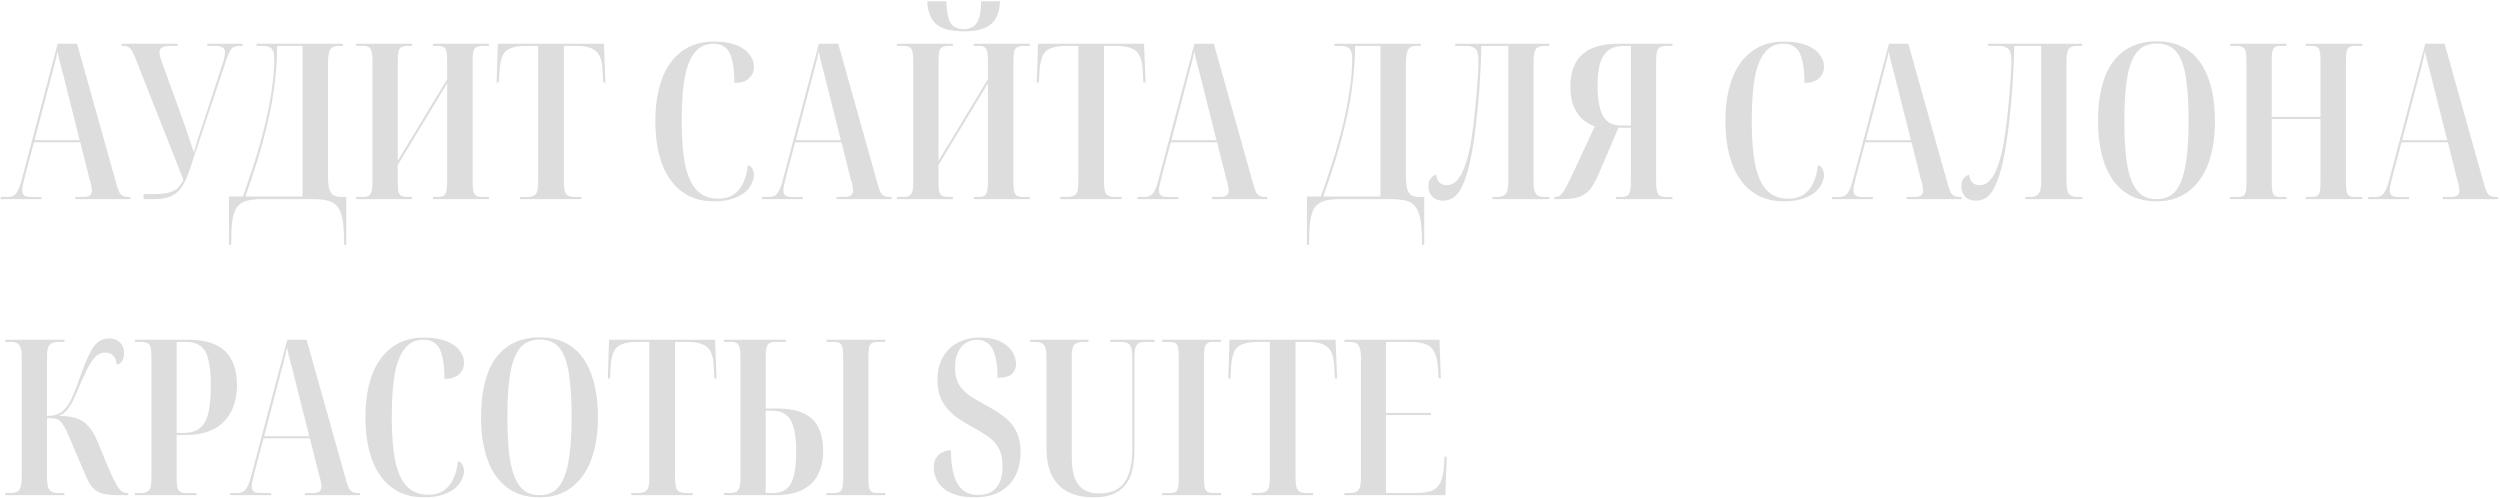 <?xml version="1.0" encoding="UTF-8"?> <svg xmlns="http://www.w3.org/2000/svg" width="929" height="185" viewBox="0 0 929 185" fill="none"> <path d="M0.243 74V73.191H2.669C3.694 73.191 4.503 73.029 5.096 72.706C5.689 72.328 6.201 71.708 6.633 70.846C7.118 69.983 7.576 68.689 8.008 66.963L21.435 16.248H28.633L43.435 68.985C43.759 70.064 44.083 70.926 44.406 71.573C44.783 72.167 45.242 72.598 45.781 72.868C46.32 73.083 46.994 73.191 47.803 73.191H48.45V74H27.986V73.191H30.817C32.165 73.191 33.055 72.975 33.486 72.544C33.918 72.113 34.134 71.493 34.134 70.684C34.134 70.306 34.08 69.875 33.972 69.389C33.918 68.904 33.81 68.392 33.648 67.853C33.486 67.26 33.325 66.693 33.163 66.154L29.847 52.889H12.618L9.464 64.779C9.248 65.588 9.059 66.37 8.897 67.125C8.736 67.88 8.574 68.554 8.412 69.147C8.304 69.74 8.25 70.279 8.25 70.765C8.25 71.627 8.493 72.248 8.978 72.625C9.464 73.002 10.299 73.191 11.486 73.191H15.449V74H0.243ZM12.861 52.08H29.604L24.104 30.241C23.672 28.408 23.268 26.844 22.891 25.55C22.567 24.256 22.27 23.096 22.001 22.072C21.785 20.993 21.569 19.969 21.354 18.998C21.192 19.915 21.03 20.75 20.868 21.505C20.707 22.26 20.518 22.988 20.302 23.689C20.14 24.39 19.952 25.118 19.736 25.873C19.574 26.574 19.359 27.383 19.089 28.3L12.861 52.08ZM53.352 74V72.14H56.83C58.879 72.14 60.604 72.005 62.006 71.735C63.462 71.466 64.675 70.953 65.646 70.198C66.617 69.444 67.453 68.311 68.153 66.801L50.197 21.344C49.766 20.265 49.361 19.429 48.984 18.836C48.606 18.189 48.175 17.731 47.69 17.461C47.204 17.192 46.557 17.057 45.748 17.057H45.182V16.248H65.97V17.057H63.624C62.006 17.057 60.874 17.245 60.227 17.623C59.58 18 59.256 18.593 59.256 19.402C59.256 19.888 59.337 20.454 59.499 21.101C59.714 21.748 59.957 22.476 60.227 23.285L68.315 45.609C69.016 47.658 69.663 49.546 70.257 51.271C70.85 52.997 71.443 54.803 72.036 56.691C72.521 54.965 73.007 53.293 73.492 51.676C74.031 50.058 74.597 48.386 75.191 46.661L82.47 24.417C82.848 23.447 83.117 22.53 83.279 21.667C83.495 20.804 83.603 20.076 83.603 19.483C83.603 18.567 83.306 17.947 82.713 17.623C82.174 17.245 81.176 17.057 79.72 17.057H77.051V16.248H90.154V17.057H89.103C88.24 17.057 87.512 17.192 86.919 17.461C86.38 17.731 85.921 18.189 85.544 18.836C85.166 19.483 84.762 20.4 84.331 21.586L70.499 63C69.798 65.103 69.043 66.882 68.234 68.338C67.479 69.74 66.563 70.872 65.484 71.735C64.46 72.544 63.246 73.137 61.844 73.515C60.442 73.838 58.771 74 56.83 74H53.352ZM85.087 90.986V73.029H90.264C91.558 69.363 92.798 65.696 93.984 62.029C95.225 58.362 96.303 54.749 97.22 51.19C98.19 47.631 99.026 44.153 99.727 40.756C100.428 37.305 100.967 33.989 101.345 30.807C101.722 27.572 101.911 24.498 101.911 21.586C101.911 20.292 101.722 19.322 101.345 18.674C101.021 18.027 100.509 17.596 99.808 17.38C99.161 17.165 98.352 17.057 97.382 17.057H95.359V16.248H127.39V17.057H125.934C124.963 17.057 124.182 17.218 123.588 17.542C122.995 17.866 122.564 18.513 122.294 19.483C122.025 20.454 121.89 21.937 121.89 23.932V65.103C121.89 67.421 122.052 69.174 122.375 70.36C122.753 71.493 123.319 72.248 124.074 72.625C124.829 73.002 125.772 73.191 126.905 73.191H128.684V90.986H127.875C127.875 87.427 127.714 84.515 127.39 82.25C127.066 80.039 126.473 78.314 125.611 77.074C124.802 75.887 123.642 75.079 122.132 74.647C120.623 74.216 118.708 74 116.39 74H97.382C95.009 74 93.068 74.216 91.558 74.647C90.048 75.079 88.862 75.887 87.999 77.074C87.19 78.314 86.624 80.039 86.3 82.25C86.031 84.515 85.896 87.427 85.896 90.986H85.087ZM91.153 73.029H112.426V17.057H102.963C102.963 21.964 102.639 26.817 101.992 31.616C101.399 36.415 100.536 41.134 99.404 45.771C98.325 50.408 97.085 54.992 95.683 59.522C94.281 64.051 92.771 68.554 91.153 73.029ZM132.355 74V73.191H134.62C135.698 73.191 136.48 73.056 136.965 72.787C137.505 72.463 137.882 71.897 138.098 71.088C138.314 70.225 138.421 68.985 138.421 67.367V22.638C138.421 21.128 138.314 19.969 138.098 19.16C137.882 18.297 137.505 17.731 136.965 17.461C136.426 17.192 135.644 17.057 134.62 17.057H132.355V16.248H153.142V17.057H151.525C150.554 17.057 149.772 17.218 149.179 17.542C148.64 17.812 148.262 18.378 148.047 19.241C147.885 20.049 147.804 21.263 147.804 22.881V59.764L166.165 29.432V22.638C166.165 21.074 166.057 19.888 165.841 19.079C165.68 18.27 165.329 17.731 164.79 17.461C164.305 17.192 163.55 17.057 162.525 17.057H160.907V16.248H181.695V17.057H179.268C178.352 17.057 177.597 17.218 177.004 17.542C176.464 17.812 176.087 18.378 175.871 19.241C175.71 20.049 175.629 21.263 175.629 22.881V67.61C175.629 69.174 175.736 70.36 175.952 71.169C176.168 71.978 176.545 72.517 177.085 72.787C177.624 73.056 178.352 73.191 179.268 73.191H181.695V74H160.907V73.191H162.525C163.55 73.191 164.305 73.056 164.79 72.787C165.329 72.463 165.68 71.897 165.841 71.088C166.057 70.225 166.165 68.985 166.165 67.367V30.969L147.804 61.301V67.772C147.804 69.282 147.885 70.441 148.047 71.25C148.262 72.005 148.64 72.517 149.179 72.787C149.772 73.056 150.554 73.191 151.525 73.191H153.142V74H132.355ZM193.274 74V73.191H195.782C196.914 73.191 197.777 73.029 198.37 72.706C199.017 72.382 199.449 71.789 199.664 70.926C199.88 70.064 199.988 68.823 199.988 67.206V17.057H195.539C193.112 17.057 191.171 17.353 189.715 17.947C188.313 18.486 187.316 19.429 186.723 20.777C186.129 22.072 185.752 23.905 185.59 26.278L185.348 30.645H184.539L185.024 16.248H224.415L224.981 30.645H224.172L223.93 26.278C223.822 23.905 223.445 22.072 222.797 20.777C222.15 19.429 221.126 18.486 219.724 17.947C218.376 17.353 216.461 17.057 213.981 17.057H209.532V67.206C209.532 68.823 209.64 70.064 209.856 70.926C210.071 71.789 210.476 72.382 211.069 72.706C211.716 73.029 212.606 73.191 213.738 73.191H216.084V74H193.274ZM265.289 74.809C260.49 74.809 256.473 73.569 253.237 71.088C250.002 68.608 247.576 65.156 245.958 60.735C244.34 56.259 243.531 51.029 243.531 45.043C243.531 39.057 244.34 33.854 245.958 29.432C247.576 25.01 250.002 21.586 253.237 19.16C256.527 16.679 260.571 15.439 265.37 15.439C268.606 15.439 271.329 15.87 273.54 16.733C275.751 17.596 277.395 18.755 278.474 20.211C279.606 21.613 280.172 23.15 280.172 24.822C280.172 26.547 279.552 27.976 278.312 29.109C277.126 30.241 275.319 30.807 272.893 30.807C272.893 27.356 272.623 24.579 272.084 22.476C271.598 20.319 270.79 18.755 269.657 17.785C268.525 16.76 266.988 16.248 265.047 16.248C262.243 16.248 259.978 17.299 258.252 19.402C256.527 21.451 255.26 24.606 254.451 28.866C253.696 33.072 253.318 38.464 253.318 45.043C253.318 51.622 253.75 57.041 254.613 61.301C255.529 65.561 256.985 68.716 258.98 70.765C261.029 72.814 263.672 73.838 266.907 73.838C269.118 73.838 270.978 73.353 272.488 72.382C274.052 71.358 275.265 69.929 276.128 68.095C277.045 66.208 277.638 63.97 277.908 61.382C278.824 61.651 279.417 62.164 279.687 62.919C280.011 63.674 280.172 64.321 280.172 64.86C280.172 65.885 279.903 66.99 279.363 68.176C278.878 69.309 278.042 70.387 276.856 71.412C275.724 72.382 274.187 73.191 272.246 73.838C270.358 74.485 268.04 74.809 265.289 74.809ZM283.104 74V73.191H285.531C286.556 73.191 287.364 73.029 287.958 72.706C288.551 72.328 289.063 71.708 289.494 70.846C289.98 69.983 290.438 68.689 290.869 66.963L304.296 16.248H311.495L326.297 68.985C326.621 70.064 326.944 70.926 327.268 71.573C327.645 72.167 328.104 72.598 328.643 72.868C329.182 73.083 329.856 73.191 330.665 73.191H331.312V74H310.848V73.191H313.679C315.027 73.191 315.917 72.975 316.348 72.544C316.78 72.113 316.995 71.493 316.995 70.684C316.995 70.306 316.941 69.875 316.834 69.389C316.78 68.904 316.672 68.392 316.51 67.853C316.348 67.26 316.187 66.693 316.025 66.154L312.708 52.889H295.48L292.325 64.779C292.11 65.588 291.921 66.37 291.759 67.125C291.597 67.88 291.436 68.554 291.274 69.147C291.166 69.74 291.112 70.279 291.112 70.765C291.112 71.627 291.355 72.248 291.84 72.625C292.325 73.002 293.161 73.191 294.347 73.191H298.311V74H283.104ZM295.723 52.08H312.466L306.966 30.241C306.534 28.408 306.13 26.844 305.752 25.55C305.429 24.256 305.132 23.096 304.863 22.072C304.647 20.993 304.431 19.969 304.215 18.998C304.054 19.915 303.892 20.75 303.73 21.505C303.568 22.26 303.38 22.988 303.164 23.689C303.002 24.39 302.813 25.118 302.598 25.873C302.436 26.574 302.22 27.383 301.951 28.3L295.723 52.08ZM358.136 11.637C355.44 11.637 353.229 11.368 351.504 10.829C349.778 10.289 348.43 9.534 347.459 8.564C346.489 7.539 345.788 6.353 345.356 5.005C344.925 3.657 344.655 2.147 344.548 0.475H351.665C351.773 4.519 352.34 7.27 353.364 8.726C354.389 10.127 355.979 10.829 358.136 10.829C360.239 10.829 361.83 10.101 362.909 8.645C363.987 7.189 364.553 4.466 364.607 0.475H371.644C371.536 2.093 371.267 3.603 370.835 5.005C370.404 6.353 369.703 7.539 368.732 8.564C367.762 9.534 366.414 10.289 364.688 10.829C363.016 11.368 360.832 11.637 358.136 11.637ZM333.304 74V73.191H335.569C336.648 73.191 337.43 73.056 337.915 72.787C338.454 72.463 338.832 71.897 339.047 71.088C339.263 70.225 339.371 68.985 339.371 67.367V22.638C339.371 21.128 339.263 19.969 339.047 19.16C338.832 18.297 338.454 17.731 337.915 17.461C337.376 17.192 336.594 17.057 335.569 17.057H333.304V16.248H354.092V17.057H352.474C351.504 17.057 350.722 17.218 350.129 17.542C349.589 17.812 349.212 18.378 348.996 19.241C348.834 20.049 348.754 21.263 348.754 22.881V59.764L367.115 29.432V22.638C367.115 21.074 367.007 19.888 366.791 19.079C366.629 18.27 366.279 17.731 365.74 17.461C365.254 17.192 364.499 17.057 363.475 17.057H361.857V16.248H382.645V17.057H380.218C379.301 17.057 378.546 17.218 377.953 17.542C377.414 17.812 377.036 18.378 376.821 19.241C376.659 20.049 376.578 21.263 376.578 22.881V67.61C376.578 69.174 376.686 70.36 376.902 71.169C377.117 71.978 377.495 72.517 378.034 72.787C378.573 73.056 379.301 73.191 380.218 73.191H382.645V74H361.857V73.191H363.475C364.499 73.191 365.254 73.056 365.74 72.787C366.279 72.463 366.629 71.897 366.791 71.088C367.007 70.225 367.115 68.985 367.115 67.367V30.969L348.754 61.301V67.772C348.754 69.282 348.834 70.441 348.996 71.25C349.212 72.005 349.589 72.517 350.129 72.787C350.722 73.056 351.504 73.191 352.474 73.191H354.092V74H333.304ZM393.987 74V73.191H396.494C397.627 73.191 398.489 73.029 399.083 72.706C399.73 72.382 400.161 71.789 400.377 70.926C400.592 70.064 400.7 68.823 400.7 67.206V17.057H396.252C393.825 17.057 391.884 17.353 390.428 17.947C389.026 18.486 388.028 19.429 387.435 20.777C386.842 22.072 386.464 23.905 386.303 26.278L386.06 30.645H385.251L385.737 16.248H425.128L425.694 30.645H424.885L424.642 26.278C424.535 23.905 424.157 22.072 423.51 20.777C422.863 19.429 421.838 18.486 420.436 17.947C419.088 17.353 417.174 17.057 414.693 17.057H410.245V67.206C410.245 68.823 410.353 70.064 410.568 70.926C410.784 71.789 411.188 72.382 411.782 72.706C412.429 73.029 413.318 73.191 414.451 73.191H416.796V74H393.987ZM422.679 74V73.191H425.106C426.13 73.191 426.939 73.029 427.532 72.706C428.125 72.328 428.638 71.708 429.069 70.846C429.554 69.983 430.013 68.689 430.444 66.963L443.871 16.248H451.07L465.872 68.985C466.195 70.064 466.519 70.926 466.842 71.573C467.22 72.167 467.678 72.598 468.217 72.868C468.757 73.083 469.431 73.191 470.24 73.191H470.887V74H450.423V73.191H453.254C454.602 73.191 455.491 72.975 455.923 72.544C456.354 72.113 456.57 71.493 456.57 70.684C456.57 70.306 456.516 69.875 456.408 69.389C456.354 68.904 456.246 68.392 456.085 67.853C455.923 67.26 455.761 66.693 455.599 66.154L452.283 52.889H435.054L431.9 64.779C431.684 65.588 431.495 66.37 431.334 67.125C431.172 67.88 431.01 68.554 430.848 69.147C430.741 69.74 430.687 70.279 430.687 70.765C430.687 71.627 430.929 72.248 431.415 72.625C431.9 73.002 432.736 73.191 433.922 73.191H437.885V74H422.679ZM435.297 52.08H452.04L446.54 30.241C446.109 28.408 445.704 26.844 445.327 25.55C445.003 24.256 444.707 23.096 444.437 22.072C444.221 20.993 444.006 19.969 443.79 18.998C443.628 19.915 443.467 20.75 443.305 21.505C443.143 22.26 442.954 22.988 442.739 23.689C442.577 24.39 442.388 25.118 442.172 25.873C442.011 26.574 441.795 27.383 441.525 28.3L435.297 52.08ZM485.643 90.986V73.029H490.82C492.114 69.363 493.354 65.696 494.541 62.029C495.781 58.362 496.859 54.749 497.776 51.19C498.747 47.631 499.582 44.153 500.283 40.756C500.984 37.305 501.524 33.989 501.901 30.807C502.279 27.572 502.467 24.498 502.467 21.586C502.467 20.292 502.279 19.322 501.901 18.674C501.578 18.027 501.065 17.596 500.364 17.38C499.717 17.165 498.908 17.057 497.938 17.057H495.916V16.248H527.946V17.057H526.49C525.52 17.057 524.738 17.218 524.145 17.542C523.551 17.866 523.12 18.513 522.85 19.483C522.581 20.454 522.446 21.937 522.446 23.932V65.103C522.446 67.421 522.608 69.174 522.931 70.36C523.309 71.493 523.875 72.248 524.63 72.625C525.385 73.002 526.329 73.191 527.461 73.191H529.24V90.986H528.432C528.432 87.427 528.27 84.515 527.946 82.25C527.623 80.039 527.03 78.314 526.167 77.074C525.358 75.887 524.199 75.079 522.689 74.647C521.179 74.216 519.265 74 516.946 74H497.938C495.565 74 493.624 74.216 492.114 74.647C490.604 75.079 489.418 75.887 488.555 77.074C487.746 78.314 487.18 80.039 486.856 82.25C486.587 84.515 486.452 87.427 486.452 90.986H485.643ZM491.71 73.029H512.982V17.057H503.519C503.519 21.964 503.195 26.817 502.548 31.616C501.955 36.415 501.092 41.134 499.96 45.771C498.881 50.408 497.641 54.992 496.239 59.522C494.837 64.051 493.327 68.554 491.71 73.029ZM536.227 74.566C534.556 74.566 533.235 74.081 532.264 73.11C531.293 72.14 530.808 70.846 530.808 69.228C530.808 67.987 531.078 67.017 531.617 66.316C532.21 65.615 532.911 65.13 533.72 64.86C533.774 66.1 534.151 67.071 534.852 67.772C535.553 68.473 536.47 68.823 537.603 68.823C538.25 68.823 538.951 68.662 539.706 68.338C540.514 67.961 541.296 67.26 542.051 66.235C542.86 65.21 543.615 63.728 544.316 61.786C545.071 59.791 545.772 57.203 546.419 54.021C546.743 52.08 547.066 49.923 547.39 47.55C547.713 45.124 547.983 42.67 548.199 40.19C548.468 37.656 548.684 35.256 548.846 32.991C549.061 30.726 549.196 28.731 549.25 27.006C549.358 25.226 549.412 23.905 549.412 23.042C549.412 21.478 549.277 20.265 549.007 19.402C548.738 18.54 548.252 17.947 547.551 17.623C546.85 17.245 545.853 17.057 544.559 17.057H540.757V16.248H575.7V17.057H574.082C573.111 17.057 572.302 17.192 571.655 17.461C571.062 17.677 570.604 18.216 570.28 19.079C570.011 19.942 569.876 21.263 569.876 23.042V67.206C569.876 68.931 570.011 70.225 570.28 71.088C570.604 71.951 571.062 72.517 571.655 72.787C572.302 73.056 573.111 73.191 574.082 73.191H575.78V74H554.588V73.191H556.206C557.177 73.191 557.959 73.056 558.552 72.787C559.199 72.517 559.684 71.951 560.008 71.088C560.331 70.225 560.493 68.931 560.493 67.206V17.057H550.463C550.409 21.047 550.248 25.091 549.978 29.189C549.762 33.288 549.439 37.305 549.007 41.241C548.63 45.178 548.199 48.791 547.713 52.08C547.228 55.316 546.716 58.12 546.176 60.492C545.314 64.213 544.37 67.098 543.345 69.147C542.375 71.196 541.296 72.625 540.11 73.434C538.924 74.189 537.629 74.566 536.227 74.566ZM577.643 74V73.191H578.048C578.479 73.191 578.911 73.083 579.342 72.868C579.773 72.652 580.232 72.221 580.717 71.573C581.202 70.926 581.768 69.956 582.416 68.662C583.117 67.314 583.952 65.588 584.923 63.485L592.607 46.984C591.151 46.445 589.722 45.636 588.32 44.558C586.972 43.425 585.84 41.862 584.923 39.866C584.006 37.817 583.548 35.202 583.548 32.02C583.548 28.839 584.141 26.062 585.327 23.689C586.514 21.317 588.428 19.483 591.07 18.189C593.766 16.895 597.271 16.248 601.585 16.248H621.483V17.057H619.299C618.221 17.057 617.412 17.218 616.873 17.542C616.333 17.812 615.956 18.351 615.74 19.16C615.525 19.915 615.417 21.074 615.417 22.638V67.61C615.417 69.12 615.525 70.279 615.74 71.088C615.956 71.897 616.333 72.463 616.873 72.787C617.412 73.056 618.221 73.191 619.299 73.191H621.483V74H600.534V73.191H602.232C603.257 73.191 604.039 73.056 604.578 72.787C605.117 72.463 605.495 71.897 605.711 71.088C605.926 70.279 606.034 69.12 606.034 67.61V47.47H601.424L593.335 66.316C592.634 67.772 591.906 69.012 591.151 70.037C590.396 71.007 589.507 71.789 588.482 72.382C587.511 72.975 586.325 73.407 584.923 73.677C583.521 73.892 581.849 74 579.908 74H577.643ZM602.475 46.661H606.034V17.057H603.365C600.992 17.057 599.078 17.623 597.622 18.755C596.22 19.834 595.195 21.451 594.548 23.608C593.955 25.765 593.659 28.488 593.659 31.778C593.659 36.901 594.333 40.675 595.681 43.102C597.083 45.474 599.348 46.661 602.475 46.661ZM662.923 74.809C658.124 74.809 654.107 73.569 650.871 71.088C647.636 68.608 645.209 65.156 643.591 60.735C641.974 56.259 641.165 51.029 641.165 45.043C641.165 39.057 641.974 33.854 643.591 29.432C645.209 25.01 647.636 21.586 650.871 19.16C654.16 16.679 658.205 15.439 663.004 15.439C666.239 15.439 668.962 15.87 671.173 16.733C673.384 17.596 675.029 18.755 676.107 20.211C677.24 21.613 677.806 23.15 677.806 24.822C677.806 26.547 677.186 27.976 675.946 29.109C674.759 30.241 672.953 30.807 670.526 30.807C670.526 27.356 670.257 24.579 669.717 22.476C669.232 20.319 668.423 18.755 667.291 17.785C666.158 16.76 664.622 16.248 662.68 16.248C659.876 16.248 657.612 17.299 655.886 19.402C654.16 21.451 652.893 24.606 652.084 28.866C651.329 33.072 650.952 38.464 650.952 45.043C650.952 51.622 651.383 57.041 652.246 61.301C653.163 65.561 654.619 68.716 656.614 70.765C658.663 72.814 661.305 73.838 664.541 73.838C666.752 73.838 668.612 73.353 670.122 72.382C671.686 71.358 672.899 69.929 673.762 68.095C674.678 66.208 675.272 63.97 675.541 61.382C676.458 61.651 677.051 62.164 677.321 62.919C677.644 63.674 677.806 64.321 677.806 64.86C677.806 65.885 677.536 66.99 676.997 68.176C676.512 69.309 675.676 70.387 674.49 71.412C673.357 72.382 671.82 73.191 669.879 73.838C667.992 74.485 665.673 74.809 662.923 74.809ZM680.738 74V73.191H683.165C684.189 73.191 684.998 73.029 685.591 72.706C686.184 72.328 686.697 71.708 687.128 70.846C687.613 69.983 688.072 68.689 688.503 66.963L701.93 16.248H709.129L723.931 68.985C724.254 70.064 724.578 70.926 724.901 71.573C725.279 72.167 725.737 72.598 726.276 72.868C726.816 73.083 727.49 73.191 728.299 73.191H728.946V74H708.482V73.191H711.313C712.661 73.191 713.551 72.975 713.982 72.544C714.413 72.113 714.629 71.493 714.629 70.684C714.629 70.306 714.575 69.875 714.467 69.389C714.413 68.904 714.305 68.392 714.144 67.853C713.982 67.26 713.82 66.693 713.658 66.154L710.342 52.889H693.113L689.959 64.779C689.743 65.588 689.555 66.37 689.393 67.125C689.231 67.88 689.069 68.554 688.907 69.147C688.8 69.74 688.746 70.279 688.746 70.765C688.746 71.627 688.988 72.248 689.474 72.625C689.959 73.002 690.795 73.191 691.981 73.191H695.944V74H680.738ZM693.356 52.08H710.099L704.599 30.241C704.168 28.408 703.763 26.844 703.386 25.55C703.062 24.256 702.766 23.096 702.496 22.072C702.28 20.993 702.065 19.969 701.849 18.998C701.687 19.915 701.526 20.75 701.364 21.505C701.202 22.26 701.013 22.988 700.798 23.689C700.636 24.39 700.447 25.118 700.231 25.873C700.07 26.574 699.854 27.383 699.584 28.3L693.356 52.08ZM734.254 74.566C732.583 74.566 731.262 74.081 730.291 73.11C729.32 72.14 728.835 70.846 728.835 69.228C728.835 67.987 729.105 67.017 729.644 66.316C730.237 65.615 730.938 65.13 731.747 64.86C731.801 66.1 732.178 67.071 732.879 67.772C733.58 68.473 734.497 68.823 735.629 68.823C736.277 68.823 736.978 68.662 737.732 68.338C738.541 67.961 739.323 67.26 740.078 66.235C740.887 65.21 741.642 63.728 742.343 61.786C743.098 59.791 743.799 57.203 744.446 54.021C744.769 52.08 745.093 49.923 745.417 47.55C745.74 45.124 746.01 42.67 746.225 40.19C746.495 37.656 746.711 35.256 746.873 32.991C747.088 30.726 747.223 28.731 747.277 27.006C747.385 25.226 747.439 23.905 747.439 23.042C747.439 21.478 747.304 20.265 747.034 19.402C746.765 18.54 746.279 17.947 745.578 17.623C744.877 17.245 743.88 17.057 742.586 17.057H738.784V16.248H773.726V17.057H772.109C771.138 17.057 770.329 17.192 769.682 17.461C769.089 17.677 768.631 18.216 768.307 19.079C768.038 19.942 767.903 21.263 767.903 23.042V67.206C767.903 68.931 768.038 70.225 768.307 71.088C768.631 71.951 769.089 72.517 769.682 72.787C770.329 73.056 771.138 73.191 772.109 73.191H773.807V74H752.615V73.191H754.233C755.204 73.191 755.986 73.056 756.579 72.787C757.226 72.517 757.711 71.951 758.035 71.088C758.358 70.225 758.52 68.931 758.52 67.206V17.057H748.49C748.436 21.047 748.275 25.091 748.005 29.189C747.789 33.288 747.466 37.305 747.034 41.241C746.657 45.178 746.225 48.791 745.74 52.08C745.255 55.316 744.743 58.12 744.203 60.492C743.341 64.213 742.397 67.098 741.372 69.147C740.402 71.196 739.323 72.625 738.137 73.434C736.951 74.189 735.656 74.566 734.254 74.566ZM801.473 74.809C796.512 74.809 792.413 73.569 789.178 71.088C785.943 68.608 783.543 65.13 781.979 60.654C780.416 56.178 779.634 50.948 779.634 44.962C779.634 38.815 780.416 33.53 781.979 29.109C783.543 24.687 785.97 21.29 789.259 18.917C792.548 16.544 796.62 15.358 801.473 15.358C806.218 15.358 810.181 16.517 813.363 18.836C816.544 21.155 818.944 24.525 820.562 28.947C822.233 33.369 823.069 38.734 823.069 45.043C823.069 51.136 822.233 56.421 820.562 60.897C818.89 65.318 816.436 68.743 813.201 71.169C809.966 73.596 806.056 74.809 801.473 74.809ZM801.392 74C803.549 74 805.355 73.488 806.811 72.463C808.321 71.439 809.534 69.794 810.451 67.529C811.422 65.21 812.123 62.218 812.554 58.551C813.039 54.83 813.282 50.328 813.282 45.043C813.282 39.758 813.066 35.283 812.635 31.616C812.257 27.895 811.61 24.903 810.694 22.638C809.777 20.373 808.564 18.728 807.054 17.704C805.544 16.679 803.71 16.167 801.554 16.167C799.343 16.167 797.455 16.679 795.892 17.704C794.382 18.728 793.141 20.373 792.171 22.638C791.2 24.903 790.499 27.895 790.068 31.616C789.636 35.283 789.421 39.758 789.421 45.043C789.421 50.274 789.636 54.749 790.068 58.47C790.499 62.137 791.2 65.13 792.171 67.448C793.141 69.713 794.382 71.385 795.892 72.463C797.401 73.488 799.235 74 801.392 74ZM828.727 74V73.191H831.477C832.394 73.191 833.095 73.056 833.58 72.787C834.066 72.463 834.389 71.924 834.551 71.169C834.713 70.36 834.794 69.228 834.794 67.772V22.638C834.794 21.128 834.686 19.969 834.47 19.16C834.308 18.351 833.958 17.812 833.419 17.542C832.879 17.218 832.097 17.057 831.073 17.057H828.727V16.248H849.677V17.057H847.331C846.468 17.057 845.794 17.218 845.309 17.542C844.877 17.812 844.581 18.324 844.419 19.079C844.257 19.834 844.176 20.939 844.176 22.395V43.425H862.295V22.557C862.295 21.047 862.214 19.915 862.052 19.16C861.89 18.351 861.567 17.812 861.081 17.542C860.596 17.218 859.868 17.057 858.897 17.057H856.794V16.248H877.825V17.057H875.075C874.158 17.057 873.457 17.218 872.971 17.542C872.486 17.812 872.163 18.351 872.001 19.16C871.839 19.915 871.758 21.047 871.758 22.557V67.691C871.758 69.147 871.839 70.279 872.001 71.088C872.163 71.897 872.486 72.463 872.971 72.787C873.457 73.056 874.158 73.191 875.075 73.191H877.825V74H856.794V73.191H858.978C859.895 73.191 860.596 73.056 861.081 72.787C861.567 72.463 861.89 71.897 862.052 71.088C862.214 70.225 862.295 69.039 862.295 67.529V44.234H844.176V67.772C844.176 69.228 844.257 70.36 844.419 71.169C844.581 71.924 844.877 72.463 845.309 72.787C845.794 73.056 846.468 73.191 847.331 73.191H849.677V74H828.727ZM880.029 74V73.191H882.455C883.48 73.191 884.289 73.029 884.882 72.706C885.475 72.328 885.987 71.708 886.419 70.846C886.904 69.983 887.362 68.689 887.794 66.963L901.221 16.248H908.42L923.222 68.985C923.545 70.064 923.869 70.926 924.192 71.573C924.57 72.167 925.028 72.598 925.567 72.868C926.106 73.083 926.781 73.191 927.589 73.191H928.236V74H907.772V73.191H910.603C911.952 73.191 912.841 72.975 913.273 72.544C913.704 72.113 913.92 71.493 913.92 70.684C913.92 70.306 913.866 69.875 913.758 69.389C913.704 68.904 913.596 68.392 913.434 67.853C913.273 67.26 913.111 66.693 912.949 66.154L909.633 52.889H892.404L889.25 64.779C889.034 65.588 888.845 66.37 888.684 67.125C888.522 67.88 888.36 68.554 888.198 69.147C888.09 69.74 888.036 70.279 888.036 70.765C888.036 71.627 888.279 72.248 888.764 72.625C889.25 73.002 890.086 73.191 891.272 73.191H895.235V74H880.029ZM892.647 52.08H909.39L903.89 30.241C903.459 28.408 903.054 26.844 902.677 25.55C902.353 24.256 902.057 23.096 901.787 22.072C901.571 20.993 901.356 19.969 901.14 18.998C900.978 19.915 900.816 20.75 900.655 21.505C900.493 22.26 900.304 22.988 900.088 23.689C899.927 24.39 899.738 25.118 899.522 25.873C899.36 26.574 899.145 27.383 898.875 28.3L892.647 52.08ZM1.941 184V183.191H3.802C4.826 183.191 5.635 183.056 6.228 182.787C6.875 182.517 7.334 181.951 7.603 181.088C7.927 180.225 8.089 178.931 8.089 177.206V132.961C8.089 131.236 7.927 129.969 7.603 129.16C7.334 128.297 6.875 127.731 6.228 127.461C5.635 127.192 4.826 127.057 3.802 127.057H1.941V126.248H23.942V127.057H21.839C20.814 127.057 19.979 127.192 19.332 127.461C18.684 127.731 18.199 128.297 17.876 129.16C17.606 129.969 17.471 131.236 17.471 132.961V154.558C18.765 154.558 19.844 154.423 20.707 154.153C21.569 153.884 22.324 153.506 22.971 153.021C23.619 152.482 24.239 151.835 24.832 151.08C25.695 149.947 26.53 148.41 27.339 146.469C28.148 144.528 29.065 142.074 30.089 139.109C31.222 135.981 32.273 133.447 33.244 131.505C34.215 129.51 35.266 128.054 36.398 127.138C37.585 126.221 38.987 125.763 40.604 125.763C41.791 125.763 42.788 126.005 43.597 126.491C44.406 126.976 45.026 127.623 45.458 128.432C45.889 129.241 46.105 130.184 46.105 131.263C46.105 132.395 45.862 133.366 45.377 134.175C44.891 134.93 44.217 135.361 43.355 135.469C43.247 134.121 42.842 133.042 42.141 132.233C41.494 131.425 40.416 131.02 38.906 131.02C38.097 131.02 37.261 131.29 36.398 131.829C35.59 132.314 34.7 133.312 33.729 134.822C32.812 136.278 31.734 138.408 30.494 141.212C29.577 143.261 28.741 145.202 27.986 147.035C27.231 148.869 26.369 150.433 25.398 151.727C24.481 153.021 23.295 153.965 21.839 154.558C24.481 154.558 26.665 154.854 28.391 155.447C30.116 155.987 31.599 156.957 32.84 158.359C34.08 159.707 35.212 161.622 36.237 164.102L40.119 173.485C41.198 175.911 42.087 177.826 42.788 179.228C43.543 180.63 44.244 181.654 44.891 182.301C45.592 182.895 46.347 183.191 47.156 183.191H47.642V184H43.84C41.521 184 39.607 183.811 38.097 183.434C36.641 183.002 35.401 182.247 34.376 181.169C33.406 180.037 32.489 178.392 31.626 176.235L25.721 162.404C25.02 160.732 24.4 159.438 23.861 158.521C23.322 157.55 22.783 156.849 22.244 156.418C21.704 155.933 21.057 155.636 20.302 155.528C19.601 155.421 18.658 155.367 17.471 155.367V177.125C17.471 178.85 17.606 180.171 17.876 181.088C18.199 181.951 18.684 182.517 19.332 182.787C19.979 183.056 20.814 183.191 21.839 183.191H23.942V184H1.941ZM50.125 184V183.191H52.309C53.387 183.191 54.196 183.029 54.735 182.706C55.328 182.382 55.733 181.816 55.949 181.007C56.164 180.144 56.272 178.904 56.272 177.287V132.719C56.272 131.155 56.164 129.969 55.949 129.16C55.787 128.351 55.436 127.812 54.897 127.542C54.358 127.218 53.603 127.057 52.632 127.057H50.125V126.248H69.942C76.197 126.248 80.781 127.677 83.692 130.535C86.604 133.339 88.06 137.572 88.06 143.234C88.06 145.714 87.71 148.06 87.009 150.271C86.308 152.482 85.202 154.45 83.692 156.175C82.183 157.901 80.187 159.249 77.707 160.22C75.28 161.19 72.26 161.676 68.648 161.676H65.655V177.61C65.655 179.12 65.736 180.279 65.897 181.088C66.113 181.897 66.491 182.463 67.03 182.787C67.569 183.056 68.324 183.191 69.295 183.191H73.016V184H50.125ZM68.324 160.867C70.265 160.867 71.883 160.516 73.177 159.815C74.525 159.06 75.577 157.955 76.332 156.499C77.087 154.989 77.599 153.156 77.869 150.999C78.192 148.788 78.354 146.227 78.354 143.315C78.354 139.324 78.057 136.143 77.464 133.77C76.925 131.398 75.981 129.699 74.633 128.674C73.285 127.596 71.479 127.057 69.214 127.057H65.655V160.867H68.324ZM85.551 184V183.191H87.978C89.002 183.191 89.811 183.029 90.404 182.706C90.998 182.328 91.51 181.708 91.941 180.845C92.427 179.983 92.885 178.689 93.316 176.963L106.743 126.248H113.942L128.744 178.985C129.068 180.064 129.391 180.926 129.715 181.573C130.092 182.167 130.551 182.598 131.09 182.868C131.629 183.083 132.303 183.191 133.112 183.191H133.759V184H113.295V183.191H116.126C117.474 183.191 118.364 182.975 118.795 182.544C119.227 182.113 119.442 181.493 119.442 180.684C119.442 180.306 119.388 179.875 119.281 179.39C119.227 178.904 119.119 178.392 118.957 177.853C118.795 177.26 118.634 176.693 118.472 176.154L115.155 162.889H97.927L94.772 174.779C94.557 175.588 94.368 176.37 94.206 177.125C94.044 177.88 93.883 178.554 93.721 179.147C93.613 179.74 93.559 180.279 93.559 180.765C93.559 181.627 93.802 182.247 94.287 182.625C94.772 183.002 95.608 183.191 96.794 183.191H100.758V184H85.551ZM98.169 162.08H114.913L109.413 140.241C108.981 138.408 108.577 136.844 108.199 135.55C107.876 134.256 107.579 133.096 107.31 132.072C107.094 130.993 106.878 129.969 106.662 128.998C106.501 129.915 106.339 130.75 106.177 131.505C106.015 132.26 105.827 132.988 105.611 133.689C105.449 134.39 105.26 135.118 105.045 135.873C104.883 136.574 104.667 137.383 104.398 138.3L98.169 162.08ZM157.548 184.809C152.748 184.809 148.731 183.569 145.496 181.088C142.26 178.608 139.834 175.157 138.216 170.735C136.598 166.259 135.789 161.029 135.789 155.043C135.789 149.058 136.598 143.854 138.216 139.432C139.834 135.01 142.26 131.586 145.496 129.16C148.785 126.679 152.829 125.439 157.628 125.439C160.864 125.439 163.587 125.87 165.798 126.733C168.009 127.596 169.653 128.755 170.732 130.211C171.864 131.613 172.431 133.15 172.431 134.822C172.431 136.547 171.81 137.976 170.57 139.109C169.384 140.241 167.577 140.807 165.151 140.807C165.151 137.356 164.881 134.579 164.342 132.476C163.857 130.319 163.048 128.755 161.915 127.785C160.783 126.76 159.246 126.248 157.305 126.248C154.501 126.248 152.236 127.299 150.511 129.402C148.785 131.451 147.518 134.606 146.709 138.866C145.954 143.072 145.577 148.464 145.577 155.043C145.577 161.622 146.008 167.041 146.871 171.301C147.787 175.561 149.243 178.715 151.239 180.765C153.288 182.814 155.93 183.838 159.165 183.838C161.376 183.838 163.237 183.353 164.746 182.382C166.31 181.358 167.523 179.929 168.386 178.095C169.303 176.208 169.896 173.97 170.166 171.382C171.082 171.652 171.676 172.164 171.945 172.919C172.269 173.674 172.431 174.321 172.431 174.86C172.431 175.885 172.161 176.99 171.622 178.176C171.136 179.309 170.301 180.387 169.114 181.412C167.982 182.382 166.445 183.191 164.504 183.838C162.616 184.485 160.298 184.809 157.548 184.809ZM200.599 184.809C195.638 184.809 191.54 183.569 188.304 181.088C185.069 178.608 182.669 175.13 181.105 170.654C179.542 166.178 178.76 160.948 178.76 154.962C178.76 148.815 179.542 143.53 181.105 139.109C182.669 134.687 185.096 131.29 188.385 128.917C191.674 126.544 195.746 125.358 200.599 125.358C205.344 125.358 209.307 126.517 212.489 128.836C215.67 131.155 218.07 134.525 219.688 138.947C221.359 143.369 222.195 148.734 222.195 155.043C222.195 161.136 221.359 166.421 219.688 170.897C218.016 175.318 215.563 178.742 212.327 181.169C209.092 183.596 205.182 184.809 200.599 184.809ZM200.518 184C202.675 184 204.481 183.488 205.937 182.463C207.447 181.439 208.66 179.794 209.577 177.529C210.548 175.21 211.249 172.218 211.68 168.551C212.165 164.83 212.408 160.328 212.408 155.043C212.408 149.759 212.192 145.283 211.761 141.616C211.384 137.895 210.736 134.903 209.82 132.638C208.903 130.373 207.69 128.728 206.18 127.704C204.67 126.679 202.837 126.167 200.68 126.167C198.469 126.167 196.582 126.679 195.018 127.704C193.508 128.728 192.268 130.373 191.297 132.638C190.326 134.903 189.625 137.895 189.194 141.616C188.763 145.283 188.547 149.759 188.547 155.043C188.547 160.274 188.763 164.749 189.194 168.47C189.625 172.137 190.326 175.13 191.297 177.448C192.268 179.713 193.508 181.385 195.018 182.463C196.528 183.488 198.361 184 200.518 184ZM234.586 184V183.191H237.093C238.226 183.191 239.088 183.029 239.682 182.706C240.329 182.382 240.76 181.789 240.976 180.926C241.191 180.064 241.299 178.823 241.299 177.206V127.057H236.851C234.424 127.057 232.483 127.353 231.027 127.946C229.625 128.486 228.627 129.429 228.034 130.777C227.441 132.072 227.064 133.905 226.902 136.278L226.659 140.645H225.85L226.336 126.248H265.727L266.293 140.645H265.484L265.241 136.278C265.134 133.905 264.756 132.072 264.109 130.777C263.462 129.429 262.437 128.486 261.035 127.946C259.687 127.353 257.773 127.057 255.292 127.057H250.844V177.206C250.844 178.823 250.952 180.064 251.167 180.926C251.383 181.789 251.787 182.382 252.381 182.706C253.028 183.029 253.917 183.191 255.05 183.191H257.396V184H234.586ZM269.005 184V183.191H271.351C272.429 183.191 273.211 183.029 273.696 182.706C274.236 182.328 274.613 181.708 274.829 180.845C275.045 179.983 275.152 178.769 275.152 177.206V132.88C275.152 131.209 275.045 129.969 274.829 129.16C274.613 128.297 274.236 127.731 273.696 127.461C273.211 127.192 272.537 127.057 271.674 127.057H269.005V126.248H292.057V127.057H288.013C287.15 127.057 286.449 127.218 285.91 127.542C285.425 127.812 285.074 128.351 284.859 129.16C284.643 129.969 284.535 131.128 284.535 132.638V151.808H288.903C293.001 151.808 296.29 152.428 298.771 153.668C301.251 154.854 303.058 156.634 304.19 159.006C305.323 161.325 305.889 164.21 305.889 167.661C305.889 170.897 305.269 173.755 304.028 176.235C302.842 178.662 300.928 180.576 298.286 181.978C295.697 183.326 292.273 184 288.013 184H269.005ZM287.204 183.191C289.415 183.191 291.141 182.652 292.381 181.573C293.621 180.495 294.511 178.823 295.05 176.559C295.589 174.294 295.859 171.328 295.859 167.661C295.859 163.94 295.535 161.002 294.888 158.845C294.295 156.634 293.325 155.043 291.977 154.072C290.682 153.102 288.903 152.616 286.638 152.616H284.535V183.191H287.204ZM307.102 184V183.191H310.014C310.931 183.191 311.605 183.056 312.036 182.787C312.521 182.463 312.845 181.924 313.007 181.169C313.222 180.36 313.33 179.255 313.33 177.853V132.638C313.33 131.128 313.222 129.969 313.007 129.16C312.845 128.351 312.548 127.812 312.117 127.542C311.686 127.218 310.985 127.057 310.014 127.057H307.102V126.248H328.941V127.057H326.029C325.113 127.057 324.412 127.218 323.926 127.542C323.441 127.812 323.117 128.351 322.956 129.16C322.794 129.969 322.713 131.128 322.713 132.638V177.853C322.713 179.309 322.794 180.414 322.956 181.169C323.117 181.924 323.441 182.463 323.926 182.787C324.412 183.056 325.113 183.191 326.029 183.191H328.941V184H307.102ZM362.267 184.809C359.247 184.809 356.739 184.458 354.744 183.757C352.803 183.056 351.266 182.167 350.134 181.088C349.001 179.956 348.192 178.742 347.707 177.448C347.222 176.154 346.979 174.914 346.979 173.728C346.979 172.272 347.276 171.085 347.869 170.169C348.462 169.198 349.244 168.497 350.215 168.066C351.185 167.58 352.237 167.338 353.369 167.338C353.369 170.897 353.72 173.916 354.421 176.397C355.122 178.877 356.227 180.765 357.737 182.059C359.247 183.299 361.215 183.919 363.642 183.919C366.5 183.919 368.683 183.029 370.193 181.25C371.757 179.47 372.539 176.801 372.539 173.242C372.539 170.384 372.027 168.093 371.002 166.367C369.978 164.588 368.549 163.105 366.715 161.918C364.882 160.678 362.725 159.384 360.244 158.036C358.141 156.903 356.335 155.744 354.825 154.558C353.315 153.317 352.075 152.023 351.104 150.675C350.134 149.273 349.433 147.79 349.001 146.227C348.57 144.663 348.354 142.964 348.354 141.131C348.354 137.841 349.028 135.037 350.376 132.719C351.724 130.346 353.585 128.54 355.957 127.299C358.33 126.059 361.053 125.439 364.127 125.439C367.201 125.439 369.735 125.924 371.73 126.895C373.725 127.866 375.181 129.106 376.098 130.616C377.069 132.072 377.554 133.608 377.554 135.226C377.554 136.79 377.015 138.057 375.936 139.028C374.912 139.944 373.159 140.403 370.679 140.403C370.679 137.167 370.409 134.525 369.87 132.476C369.33 130.373 368.495 128.809 367.362 127.785C366.23 126.76 364.801 126.248 363.075 126.248C361.619 126.248 360.271 126.625 359.031 127.38C357.791 128.081 356.793 129.214 356.038 130.777C355.283 132.287 354.906 134.202 354.906 136.52C354.906 138.893 355.31 140.888 356.119 142.506C356.982 144.07 358.276 145.499 360.002 146.793C361.781 148.033 364.046 149.381 366.796 150.837C369.654 152.347 372 153.884 373.833 155.447C375.667 157.011 377.015 158.791 377.877 160.786C378.794 162.781 379.252 165.181 379.252 167.985C379.252 171.436 378.578 174.429 377.23 176.963C375.882 179.497 373.941 181.439 371.407 182.787C368.872 184.135 365.825 184.809 362.267 184.809ZM406.267 184.809C402.87 184.809 399.85 184.189 397.208 182.948C394.565 181.708 392.516 179.74 391.06 177.044C389.604 174.348 388.877 170.816 388.877 166.448V132.557C388.877 130.939 388.715 129.753 388.391 128.998C388.068 128.189 387.582 127.677 386.935 127.461C386.288 127.192 385.479 127.057 384.509 127.057H382.729V126.248H404.487V127.057H402.627C401.656 127.057 400.821 127.192 400.12 127.461C399.473 127.677 398.987 128.216 398.664 129.079C398.394 129.888 398.259 131.155 398.259 132.88V169.764C398.259 173.161 398.664 175.858 399.473 177.853C400.281 179.794 401.441 181.196 402.951 182.059C404.46 182.922 406.267 183.353 408.37 183.353C411.39 183.353 413.789 182.733 415.569 181.493C417.348 180.252 418.642 178.446 419.451 176.073C420.314 173.701 420.745 170.762 420.745 167.257V132.638C420.745 131.02 420.584 129.807 420.26 128.998C419.99 128.189 419.532 127.677 418.885 127.461C418.292 127.192 417.483 127.057 416.458 127.057H412.576V126.248H428.996V127.057H425.437C424.628 127.057 423.927 127.192 423.334 127.461C422.741 127.677 422.282 128.216 421.959 129.079C421.689 129.888 421.554 131.155 421.554 132.88V167.095C421.554 171.085 421.042 174.402 420.017 177.044C418.993 179.632 417.348 181.573 415.083 182.868C412.873 184.162 409.934 184.809 406.267 184.809ZM431.882 184V183.191H434.793C435.656 183.191 436.33 183.056 436.816 182.787C437.301 182.463 437.624 181.924 437.786 181.169C437.948 180.36 438.029 179.255 438.029 177.853V132.638C438.029 131.128 437.948 129.969 437.786 129.16C437.624 128.351 437.301 127.812 436.816 127.542C436.384 127.218 435.71 127.057 434.793 127.057H431.882V126.248H453.721V127.057H450.728C449.865 127.057 449.191 127.218 448.706 127.542C448.22 127.812 447.87 128.351 447.654 129.16C447.492 129.969 447.412 131.128 447.412 132.638V177.853C447.412 179.255 447.492 180.36 447.654 181.169C447.87 181.924 448.22 182.463 448.706 182.787C449.191 183.056 449.865 183.191 450.728 183.191H453.721V184H431.882ZM465.156 184V183.191H467.664C468.796 183.191 469.659 183.029 470.252 182.706C470.899 182.382 471.331 181.789 471.546 180.926C471.762 180.064 471.87 178.823 471.87 177.206V127.057H467.421C464.995 127.057 463.053 127.353 461.598 127.946C460.196 128.486 459.198 129.429 458.605 130.777C458.012 132.072 457.634 133.905 457.472 136.278L457.23 140.645H456.421L456.906 126.248H496.297L496.864 140.645H496.055L495.812 136.278C495.704 133.905 495.327 132.072 494.68 130.777C494.033 129.429 493.008 128.486 491.606 127.946C490.258 127.353 488.344 127.057 485.863 127.057H481.414V177.206C481.414 178.823 481.522 180.064 481.738 180.926C481.954 181.789 482.358 182.382 482.951 182.706C483.598 183.029 484.488 183.191 485.62 183.191H487.966V184H465.156ZM499.576 184V183.191H501.436C502.353 183.191 503.135 183.083 503.782 182.868C504.429 182.598 504.914 182.059 505.238 181.25C505.561 180.387 505.723 179.147 505.723 177.529V133.042C505.723 131.317 505.561 130.023 505.238 129.16C504.914 128.297 504.456 127.731 503.863 127.461C503.269 127.192 502.461 127.057 501.436 127.057H499.576V126.248H534.923L535.408 140.565H534.599L534.356 136.844C534.195 134.309 533.763 132.341 533.062 130.939C532.361 129.483 531.283 128.486 529.827 127.946C528.425 127.353 526.457 127.057 523.922 127.057H515.025V153.425H531.768V154.234H515.025V183.191H526.187C528.667 183.191 530.609 182.922 532.011 182.382C533.467 181.789 534.518 180.819 535.165 179.47C535.866 178.122 536.325 176.289 536.54 173.97L536.783 169.683H537.592L537.107 184H499.576Z" fill="#DDDDDD"></path> </svg> 